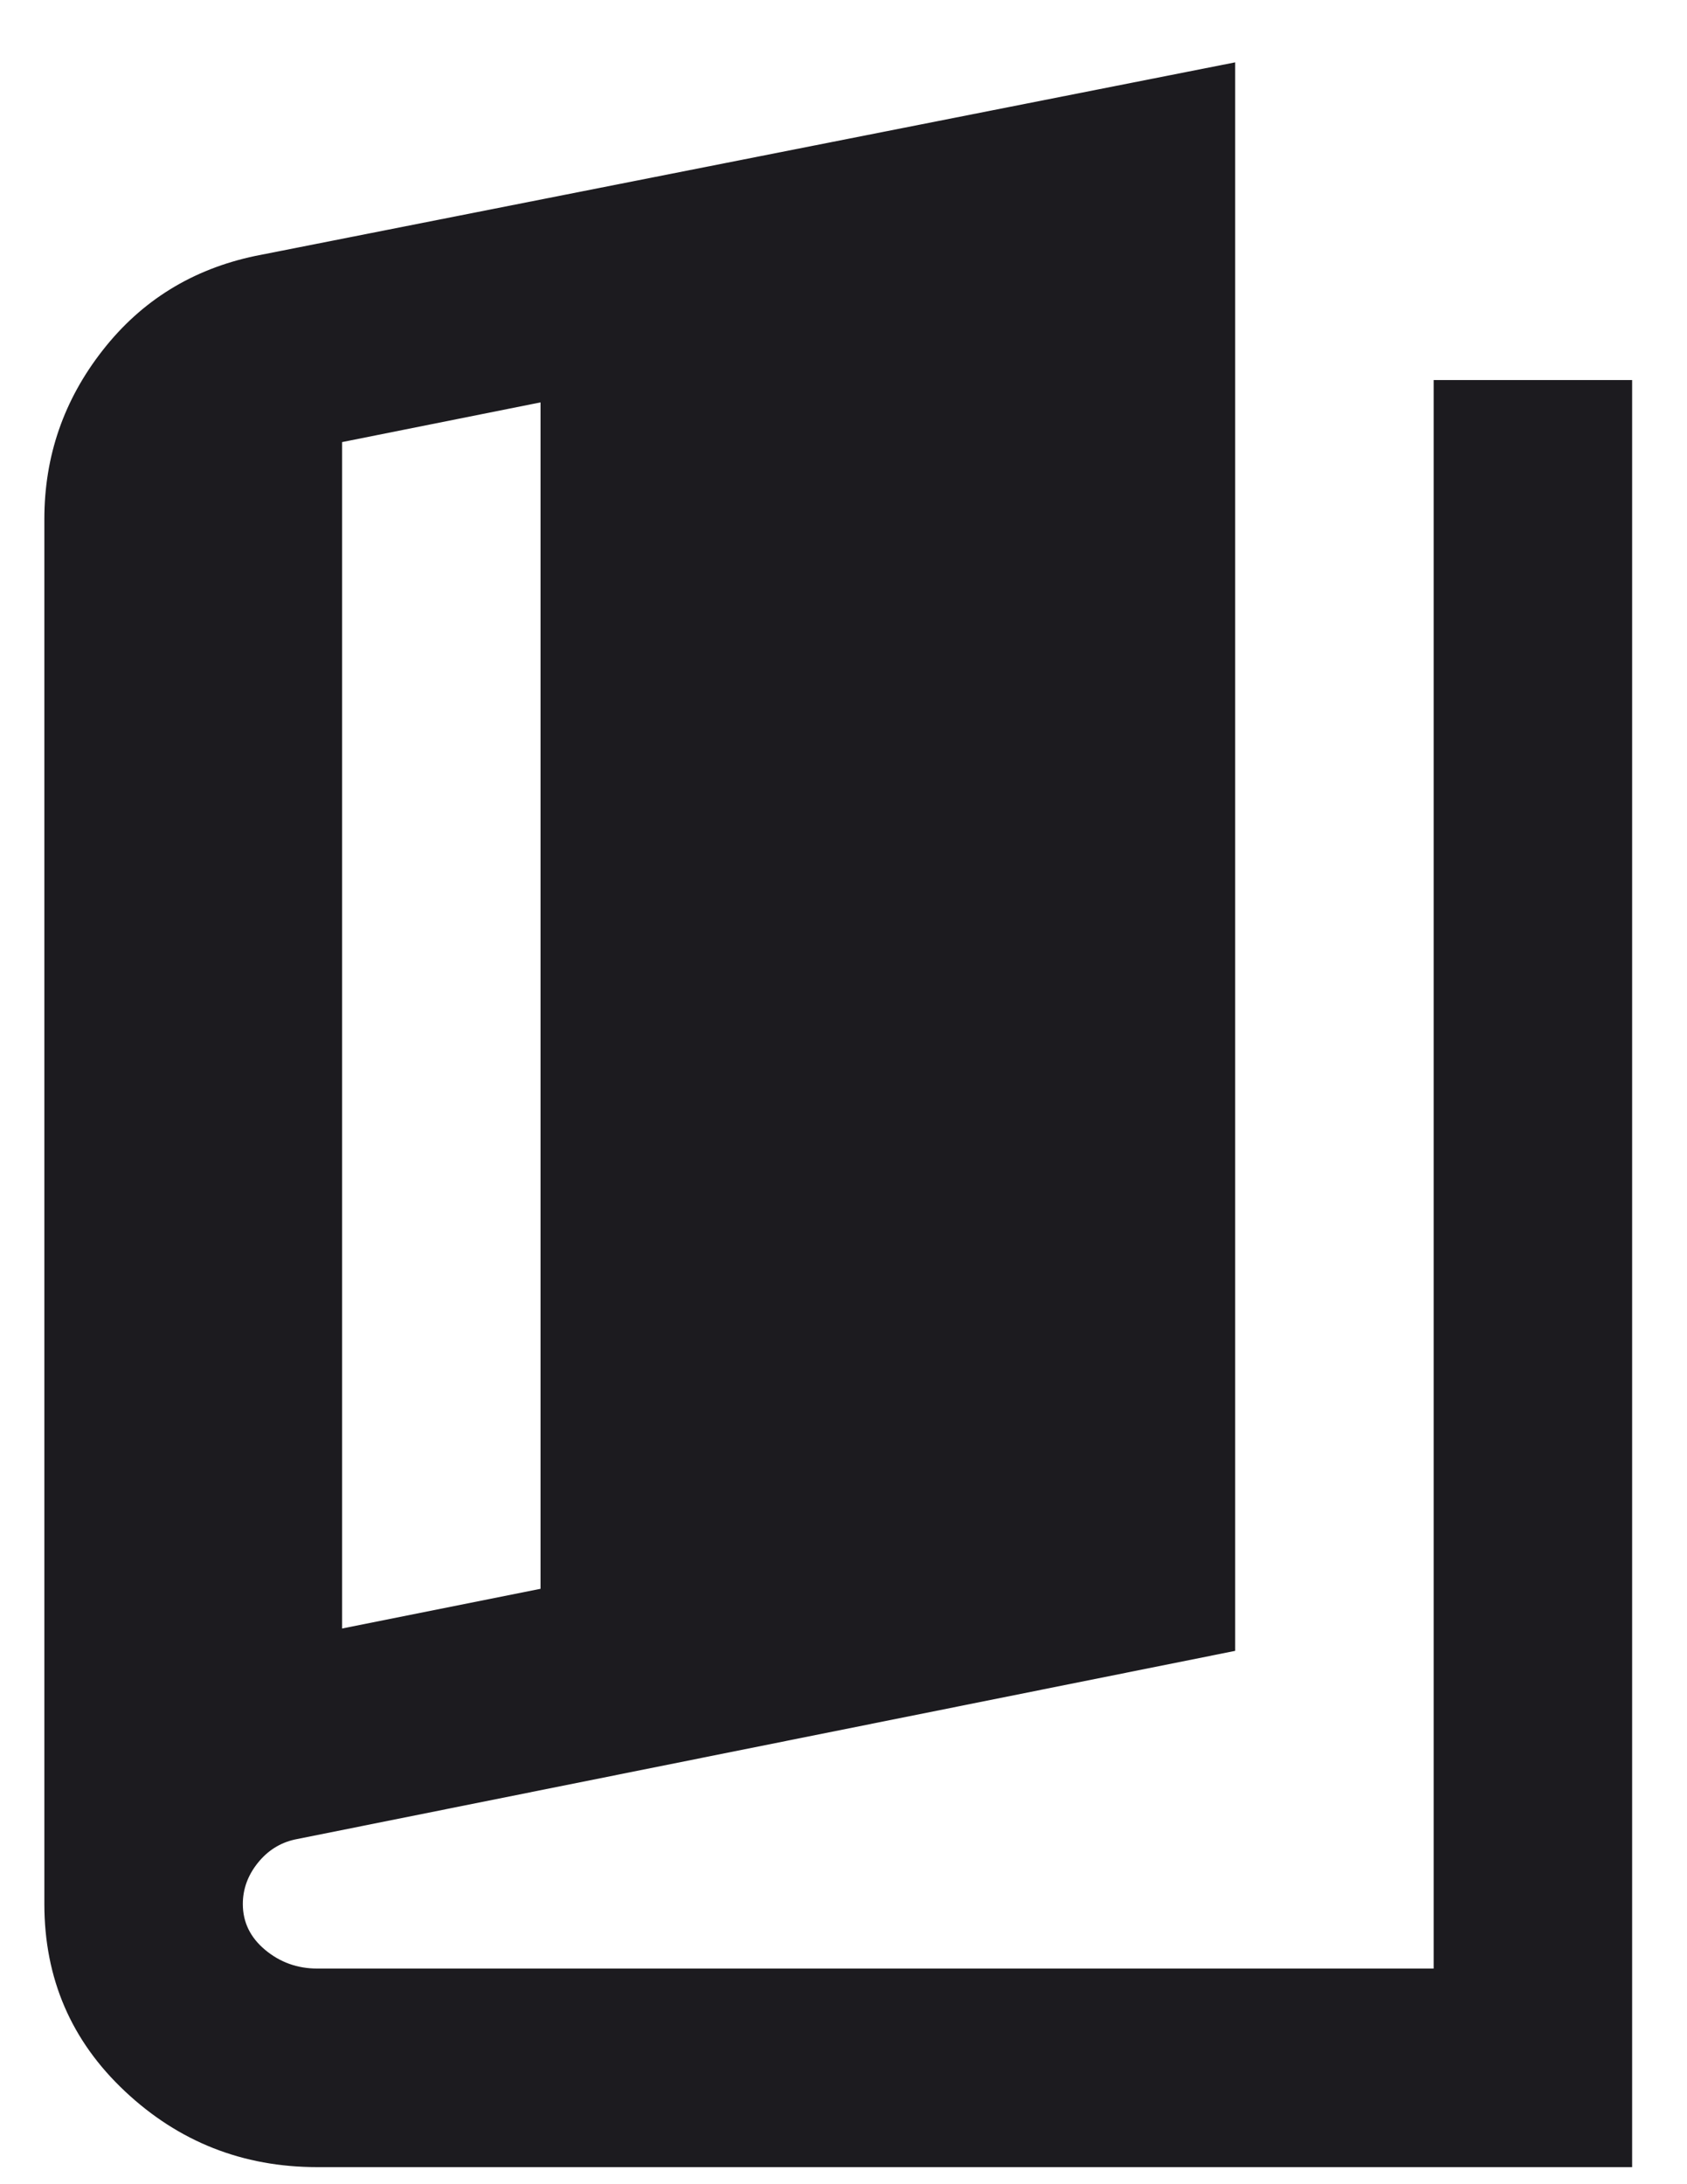 <svg width="17" height="22" viewBox="0 0 17 22" fill="none" xmlns="http://www.w3.org/2000/svg">
<path d="M3.197 21.828C2.447 21.828 1.801 21.573 1.26 21.065C0.718 20.557 0.447 19.928 0.447 19.178V5.228C0.447 4.594 0.643 4.028 1.035 3.528C1.426 3.028 1.939 2.711 2.572 2.578L12.447 0.628V16.628L2.972 18.528C2.822 18.561 2.697 18.64 2.597 18.765C2.497 18.89 2.447 19.028 2.447 19.178C2.447 19.361 2.522 19.515 2.672 19.64C2.822 19.765 2.997 19.828 3.197 19.828H14.447V3.828H16.447V21.828H3.197ZM3.447 16.403L5.447 16.003V4.053L3.447 4.453V16.403Z" fill="#1C1B1F"/>
</svg>
